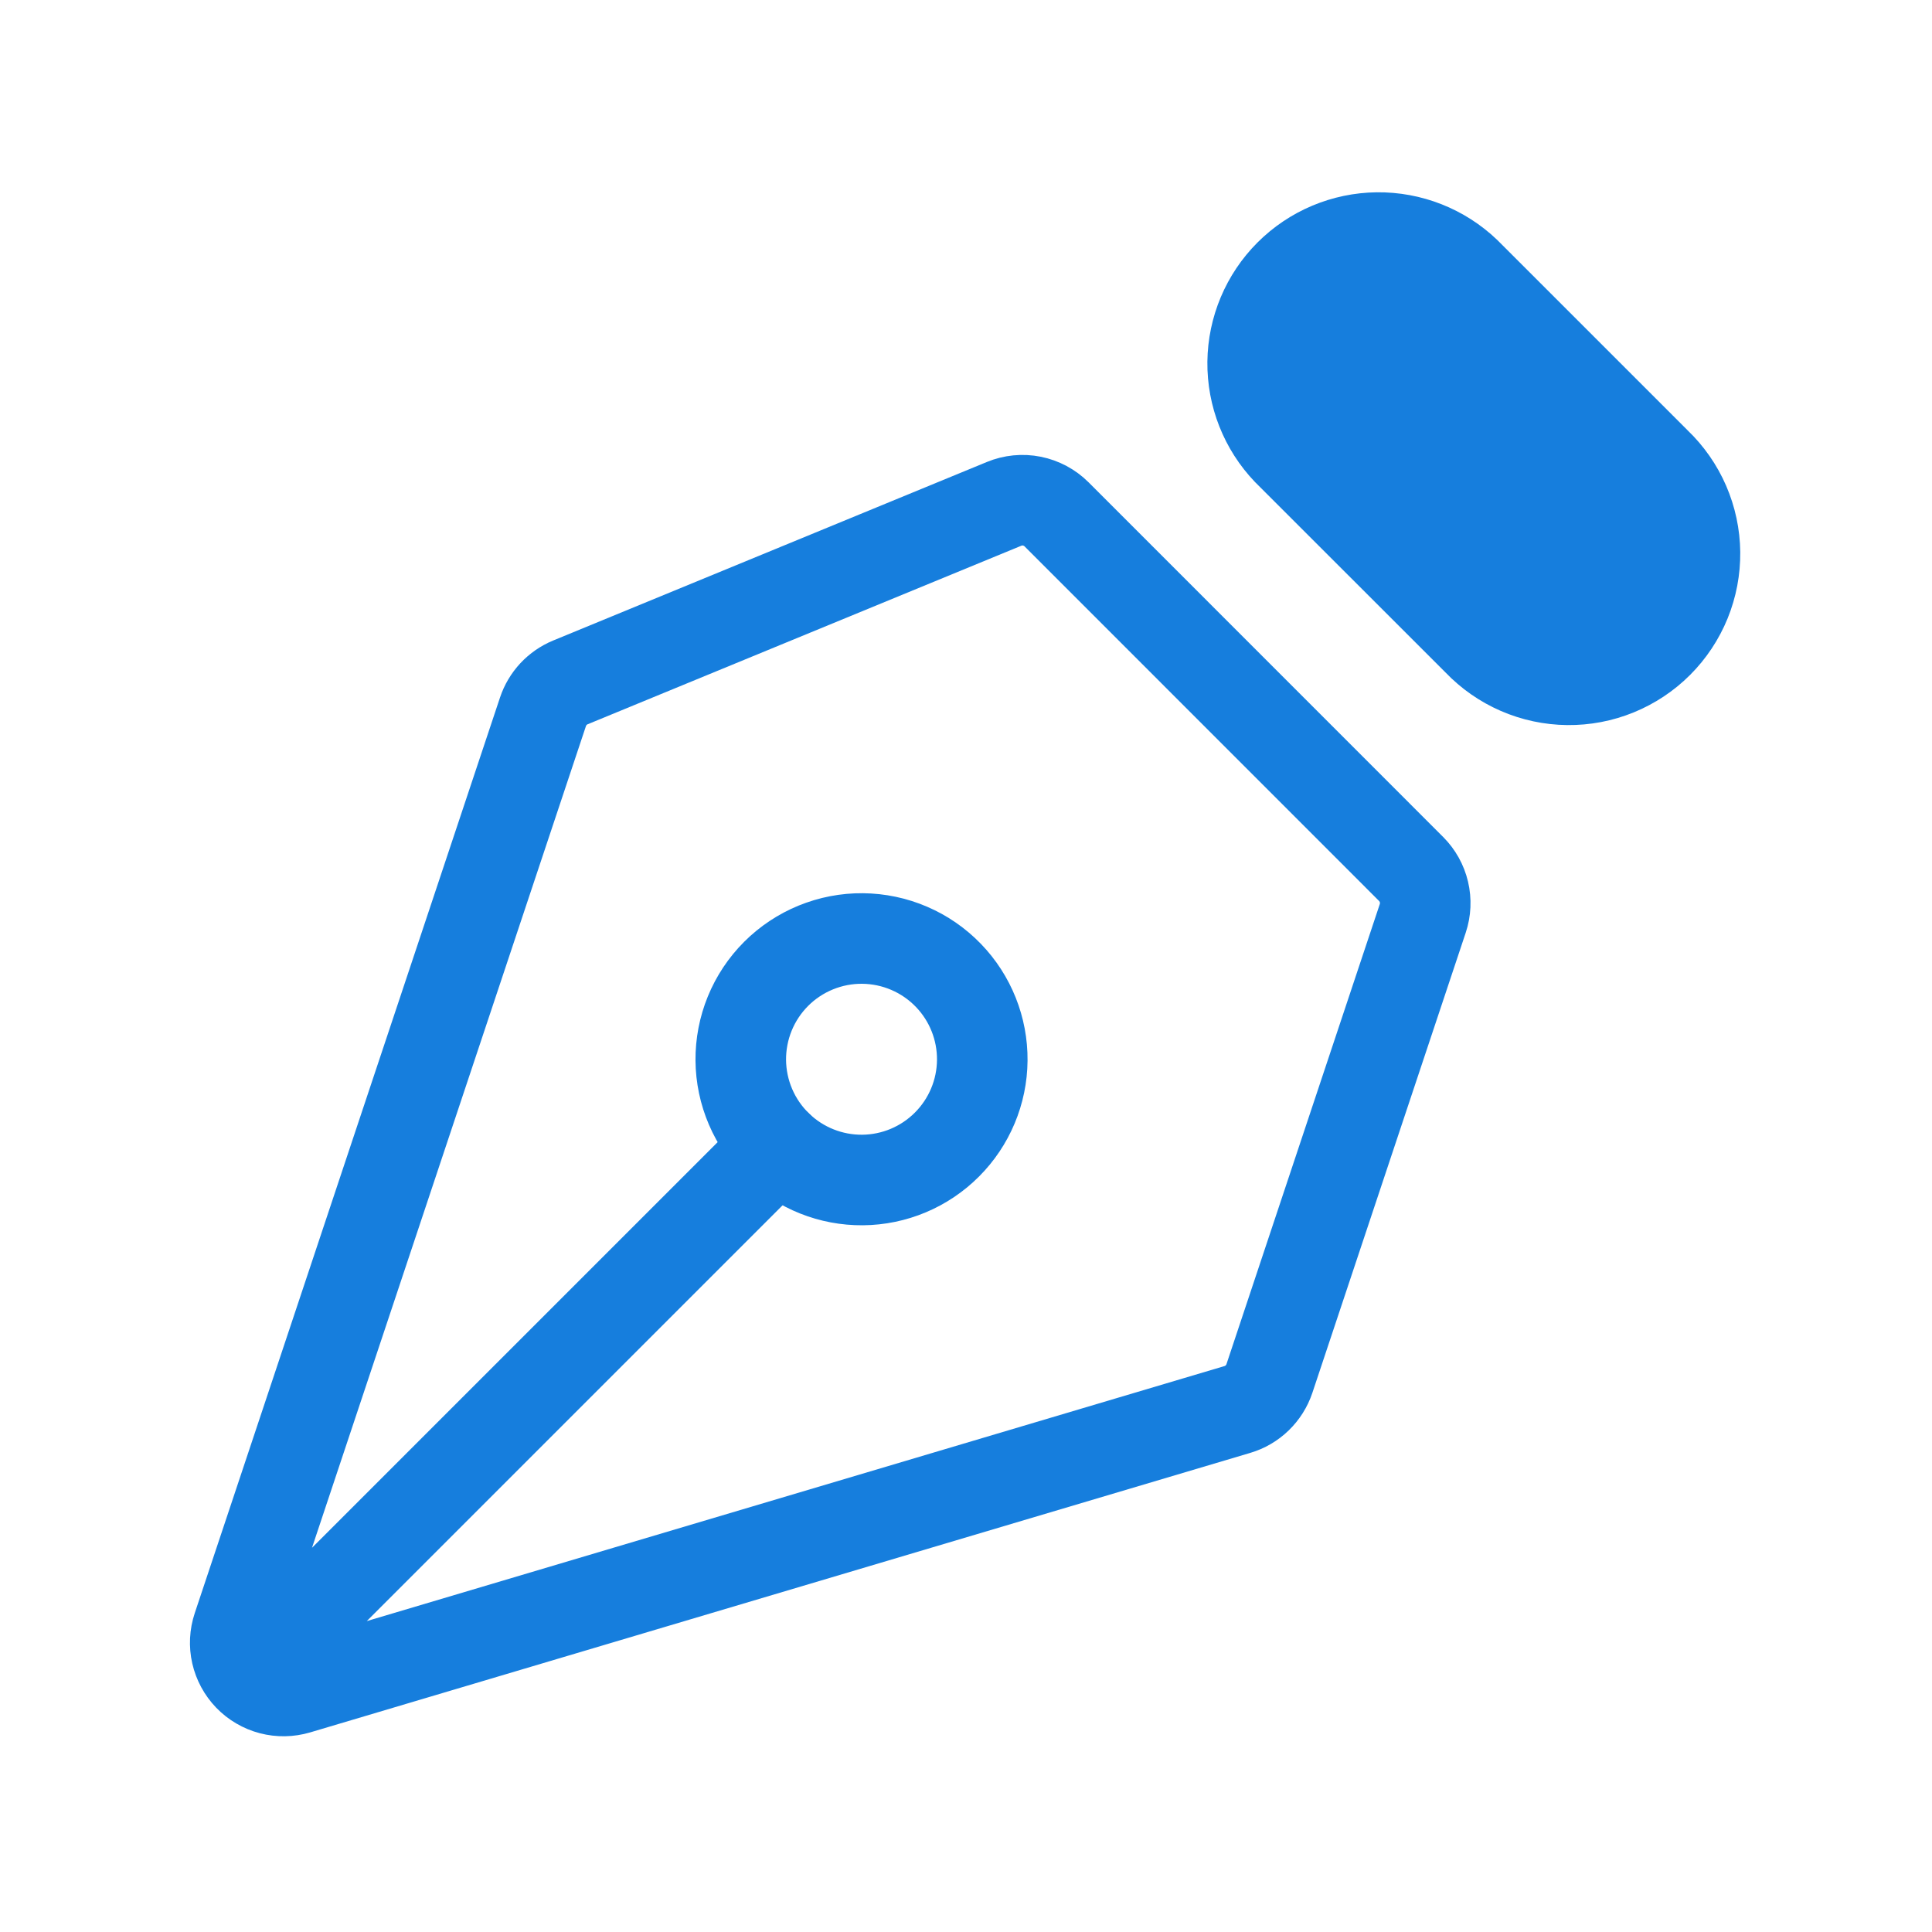 <svg width="64" height="64" viewBox="0 0 64 64" fill="none" xmlns="http://www.w3.org/2000/svg">
<path d="M8.789 54.94L25.76 37.969M47.131 30.422L42.051 45.665C41.969 45.909 41.83 46.129 41.645 46.308C41.461 46.487 41.236 46.618 40.989 46.691L9.848 55.95C9.567 56.033 9.269 56.038 8.986 55.964C8.703 55.89 8.446 55.739 8.242 55.529C8.039 55.318 7.897 55.056 7.832 54.771C7.767 54.486 7.782 54.188 7.875 53.91L17.987 23.579C18.059 23.362 18.178 23.162 18.334 22.994C18.491 22.826 18.681 22.694 18.893 22.606L33.259 16.692C33.551 16.571 33.872 16.539 34.182 16.601C34.492 16.663 34.776 16.815 35 17.038L46.744 28.785C46.954 28.995 47.102 29.259 47.17 29.549C47.238 29.838 47.225 30.14 47.131 30.422Z" stroke="#167EDD" stroke-width="3" stroke-linecap="round" stroke-linejoin="round"/>
<path d="M49.075 8.486L55.379 14.79C55.852 15.243 56.231 15.786 56.492 16.388C56.752 16.989 56.891 17.637 56.898 18.292C56.905 18.948 56.781 19.598 56.534 20.205C56.286 20.812 55.92 21.364 55.456 21.828C54.993 22.291 54.441 22.657 53.834 22.905C53.227 23.153 52.577 23.276 51.921 23.269C51.265 23.262 50.618 23.124 50.016 22.863C49.415 22.602 48.872 22.224 48.419 21.75L42.112 15.446C41.222 14.516 40.732 13.275 40.746 11.988C40.761 10.702 41.278 9.472 42.188 8.562C43.098 7.652 44.328 7.135 45.614 7.12C46.901 7.106 48.145 7.596 49.075 8.486Z" fill="#167EDD" stroke="#167EDD" stroke-width="1.5" stroke-linecap="round" stroke-linejoin="round"/>
<path d="M31.416 32.31C31.047 31.928 30.606 31.623 30.118 31.414C29.63 31.204 29.105 31.094 28.574 31.089C28.043 31.084 27.516 31.186 27.024 31.387C26.533 31.588 26.086 31.885 25.711 32.26C25.335 32.636 25.038 33.083 24.837 33.574C24.636 34.066 24.535 34.593 24.539 35.124C24.544 35.655 24.654 36.18 24.864 36.668C25.073 37.156 25.378 37.597 25.76 37.966C26.515 38.695 27.525 39.098 28.574 39.089C29.623 39.08 30.626 38.659 31.367 37.917C32.109 37.176 32.53 36.172 32.539 35.124C32.548 34.075 32.145 33.064 31.416 32.31Z" stroke="#167EDD" stroke-width="3" stroke-linecap="round" stroke-linejoin="round"/>
</svg>
